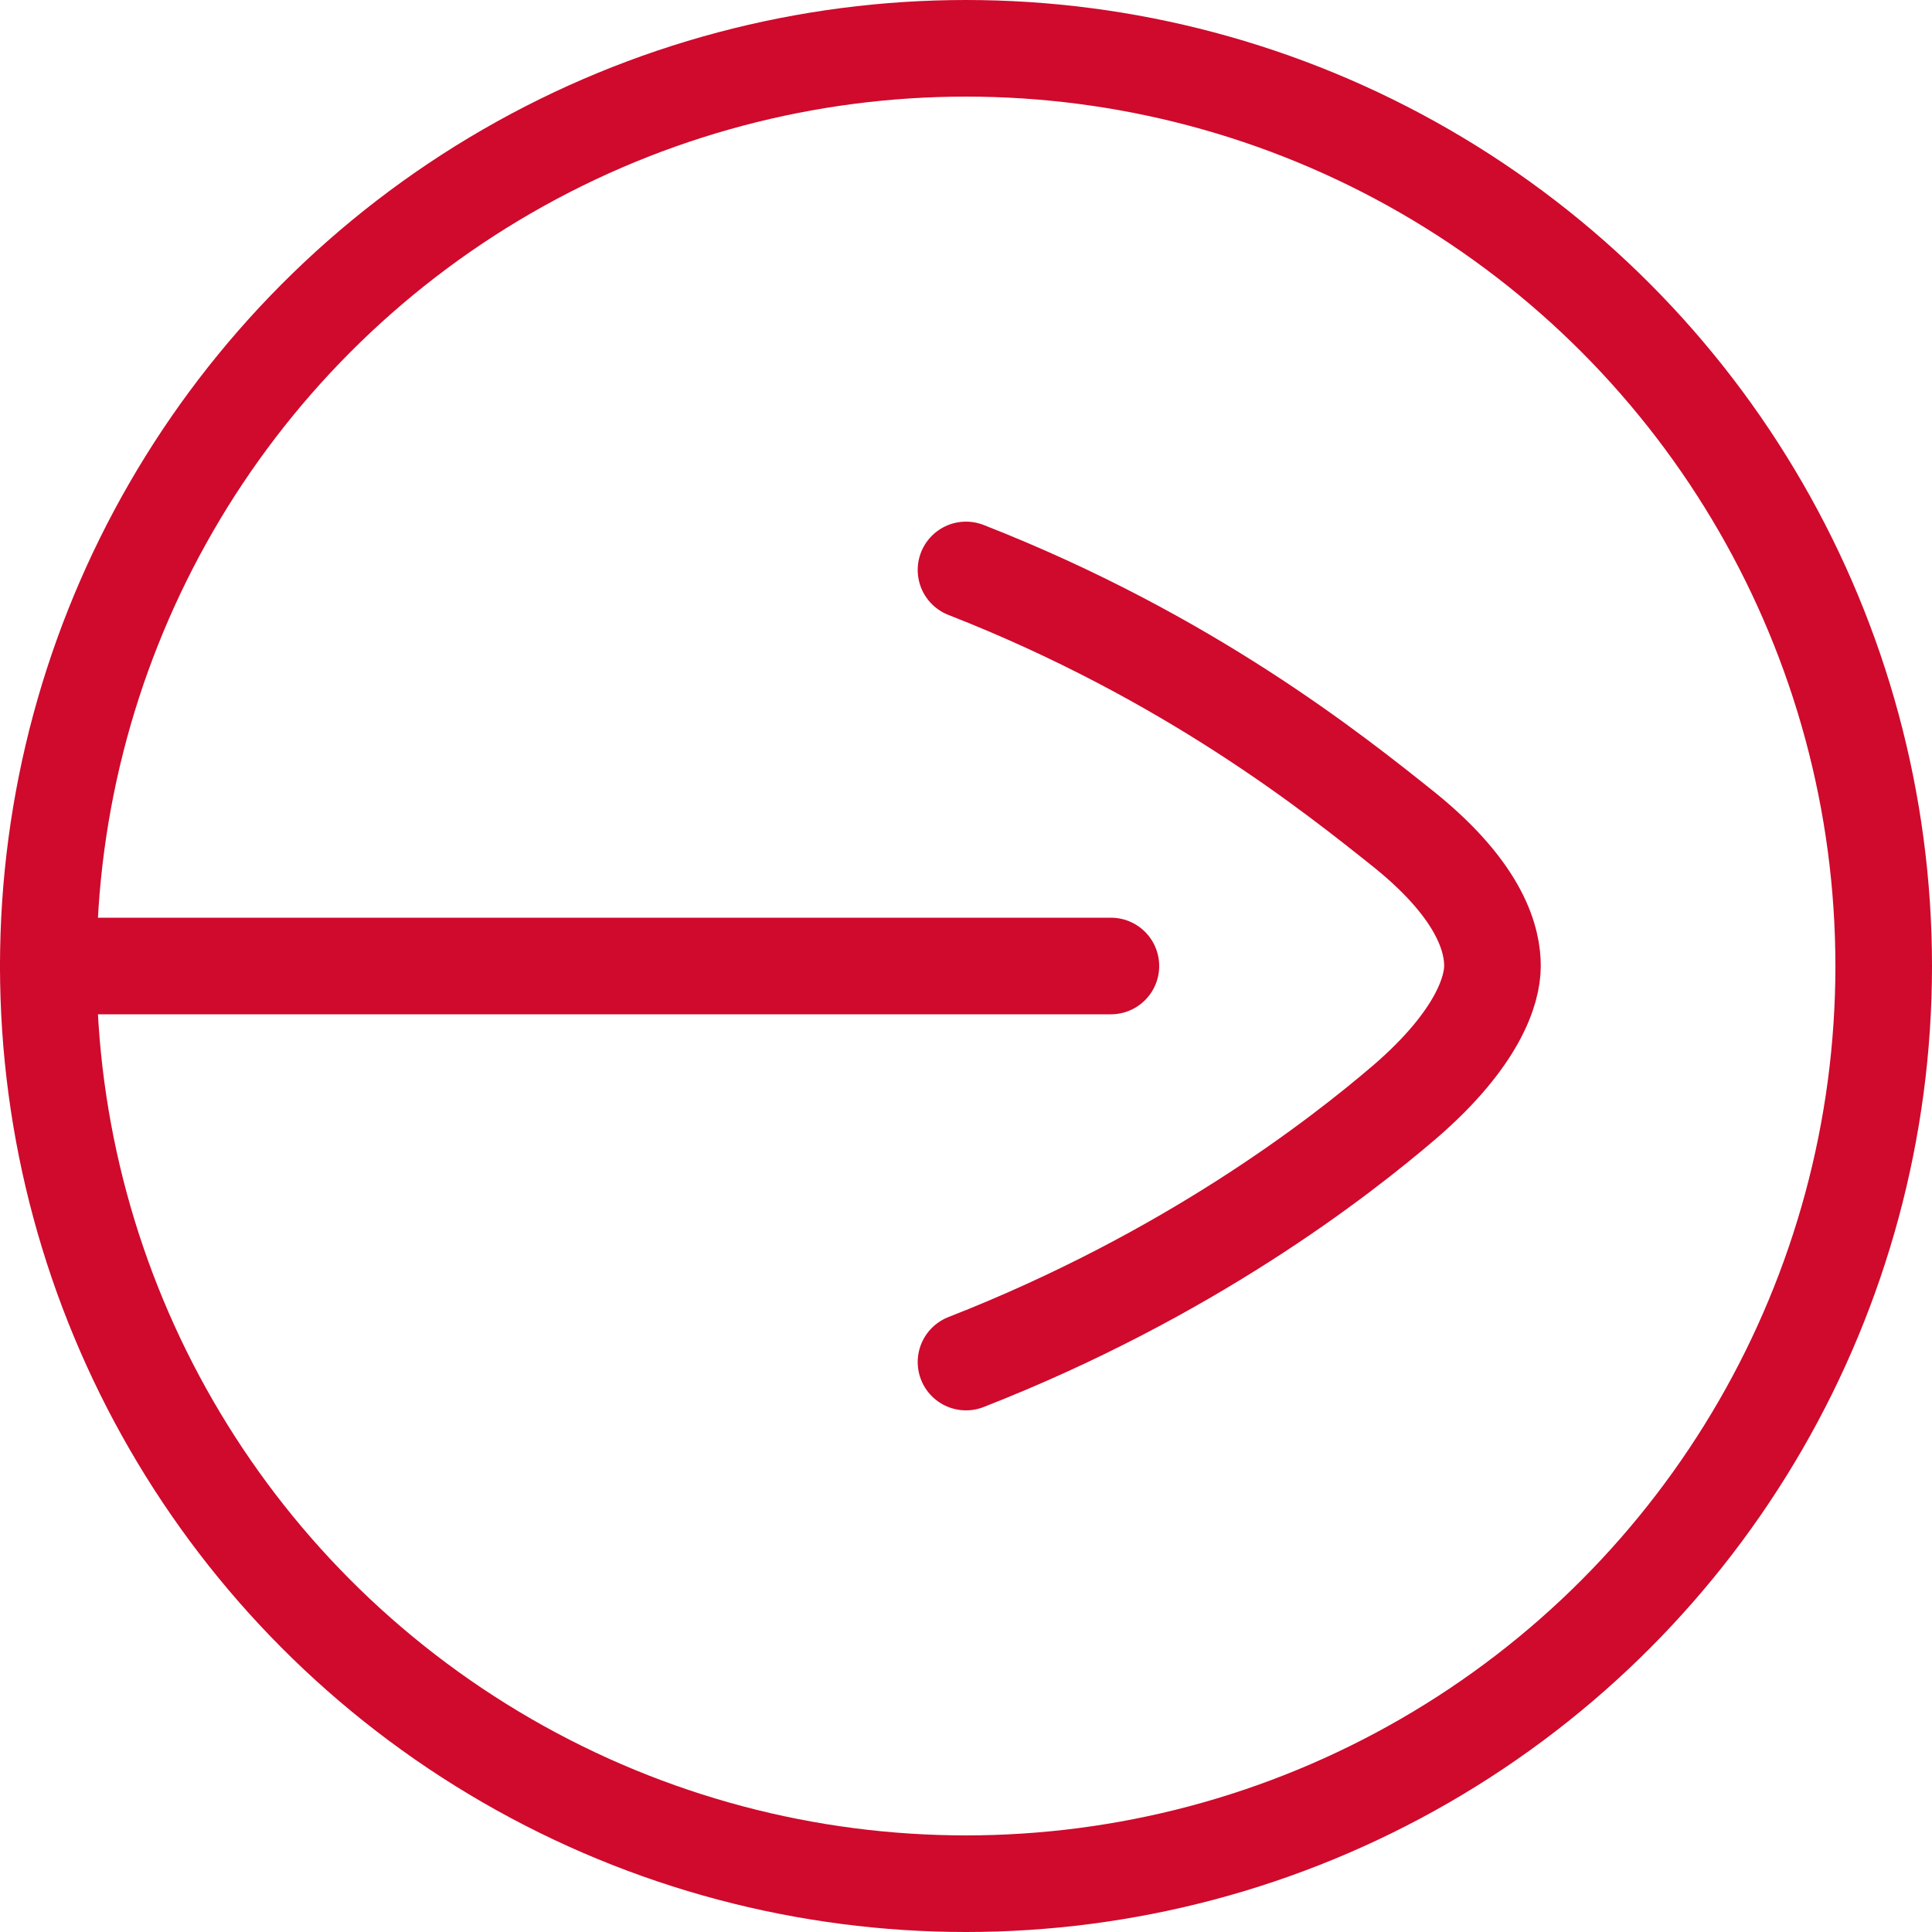 <?xml version="1.0" encoding="UTF-8"?>
<!-- Generator: Adobe Illustrator 18.1.0, SVG Export Plug-In . SVG Version: 6.00 Build 0)  -->
<!DOCTYPE svg PUBLIC "-//W3C//DTD SVG 1.1//EN" "http://www.w3.org/Graphics/SVG/1.1/DTD/svg11.dtd">
<svg version="1.1" id="Shape" xmlns="http://www.w3.org/2000/svg" xmlns:xlink="http://www.w3.org/1999/xlink" x="0px" y="0px" viewBox="0 0 40 40" enable-background="new 0 0 40 40" xml:space="preserve">
<path id="Arrow" fill="none" stroke="#CF0A2C" stroke-width="2" stroke-linecap="round" stroke-linejoin="round" stroke-miterlimit="10" d="  M20,28.2c4.6-1.8,7.7-4.2,9.1-5.4c1.5-1.3,1.8-2.3,1.8-2.8c0-0.5-0.2-1.5-1.8-2.8c-1.5-1.2-4.5-3.6-9.1-5.4"/>
<polyline id="Pick_2_" fill="none" stroke="#CF0A2C" stroke-width="2" stroke-linecap="round" stroke-linejoin="round" stroke-miterlimit="10" points="  1.3,20 1,20 23,20 "/>
<circle fill="none" stroke="#CF0A2C" stroke-width="2" stroke-linecap="round" stroke-linejoin="round" stroke-miterlimit="10" cx="20" cy="20" r="19"/>
</svg>